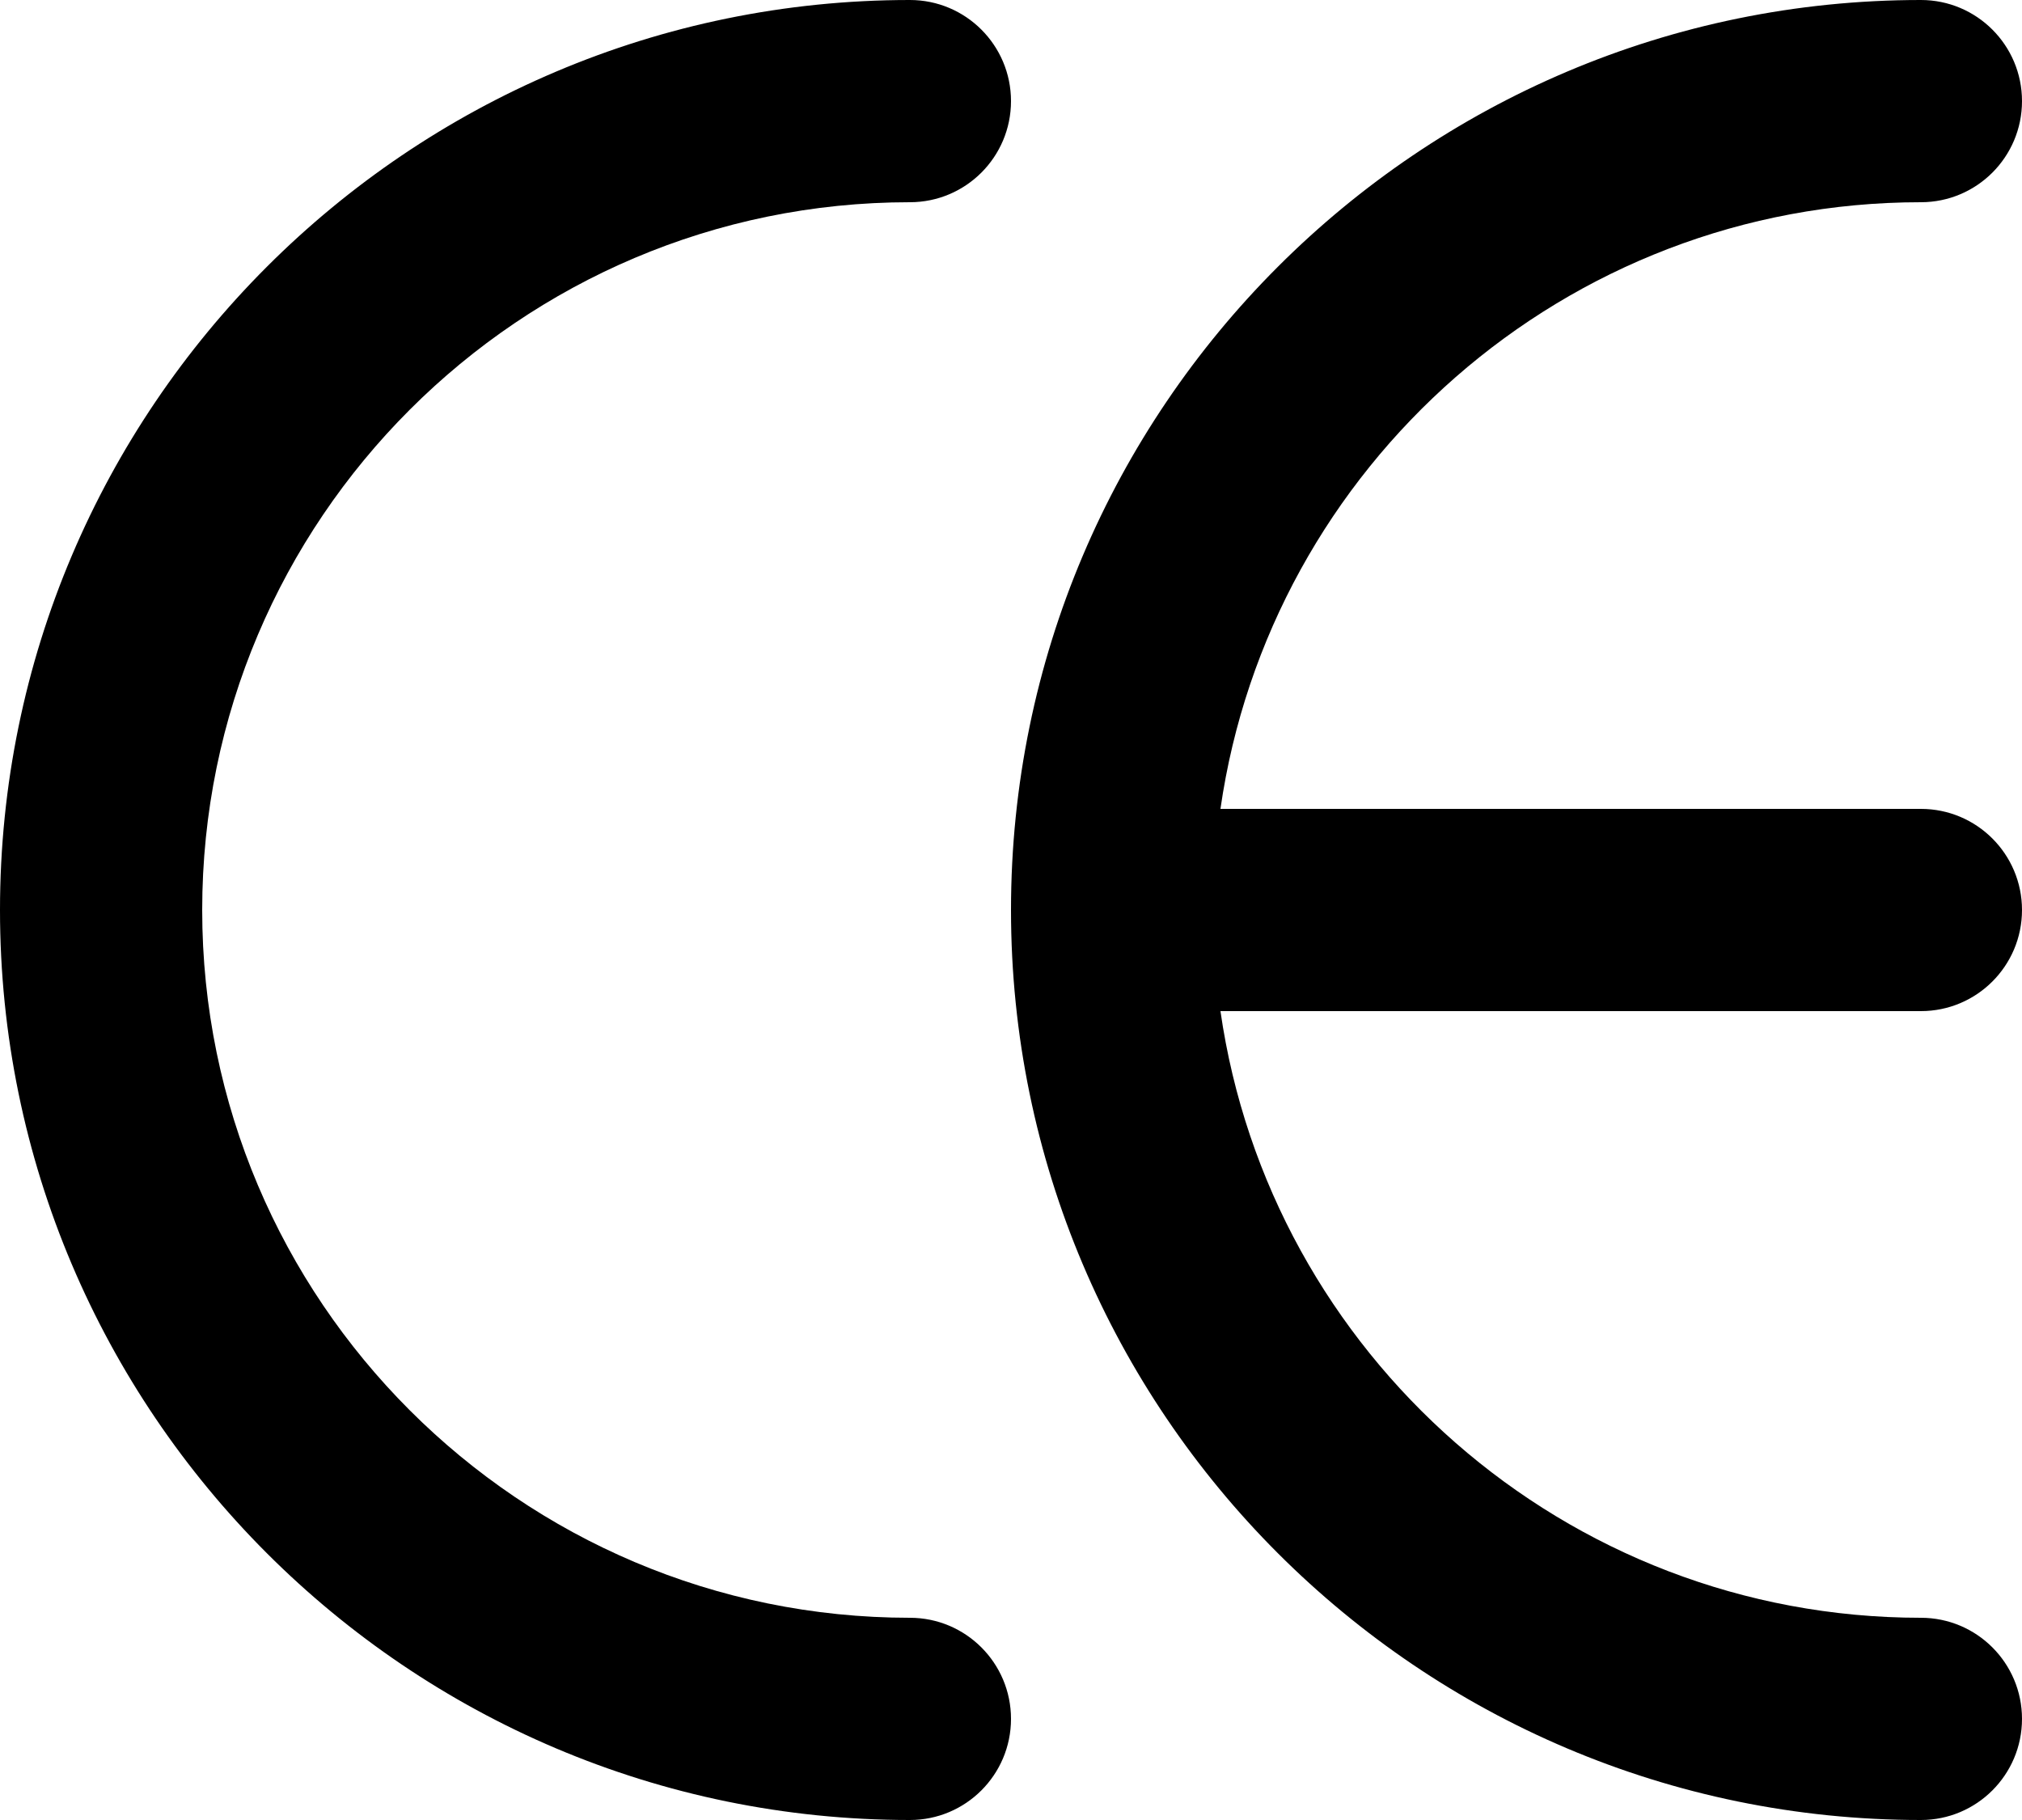 <?xml version="1.0" encoding="UTF-8"?> <svg xmlns="http://www.w3.org/2000/svg" width="300" height="270" viewBox="0 0 300 270" fill="none"> <path d="M135 240C77.103 240 30 192.897 30 135C30 77.103 77.103 30 135 30C143.284 30 150 23.284 150 15C150 6.716 143.284 0 135 0C60.561 0 0 60.561 0 135C0 209.439 60.561 270 135 270C143.284 270 150 263.284 150 255C150 246.716 143.284 240 135 240Z" fill="black"></path> <path d="M285 30C293.284 30 300 23.284 300 15C300 6.716 293.284 0 285 0C210.561 0 150 60.561 150 135C150 209.439 210.561 270 285 270C293.284 270 300 263.284 300 255C300 246.716 293.284 240 285 240C232.195 240 188.377 200.817 181.076 150H285C293.284 150 300 143.284 300 135C300 126.716 293.284 120 285 120H181.076C188.377 69.183 232.195 30 285 30Z" fill="black"></path> </svg> 